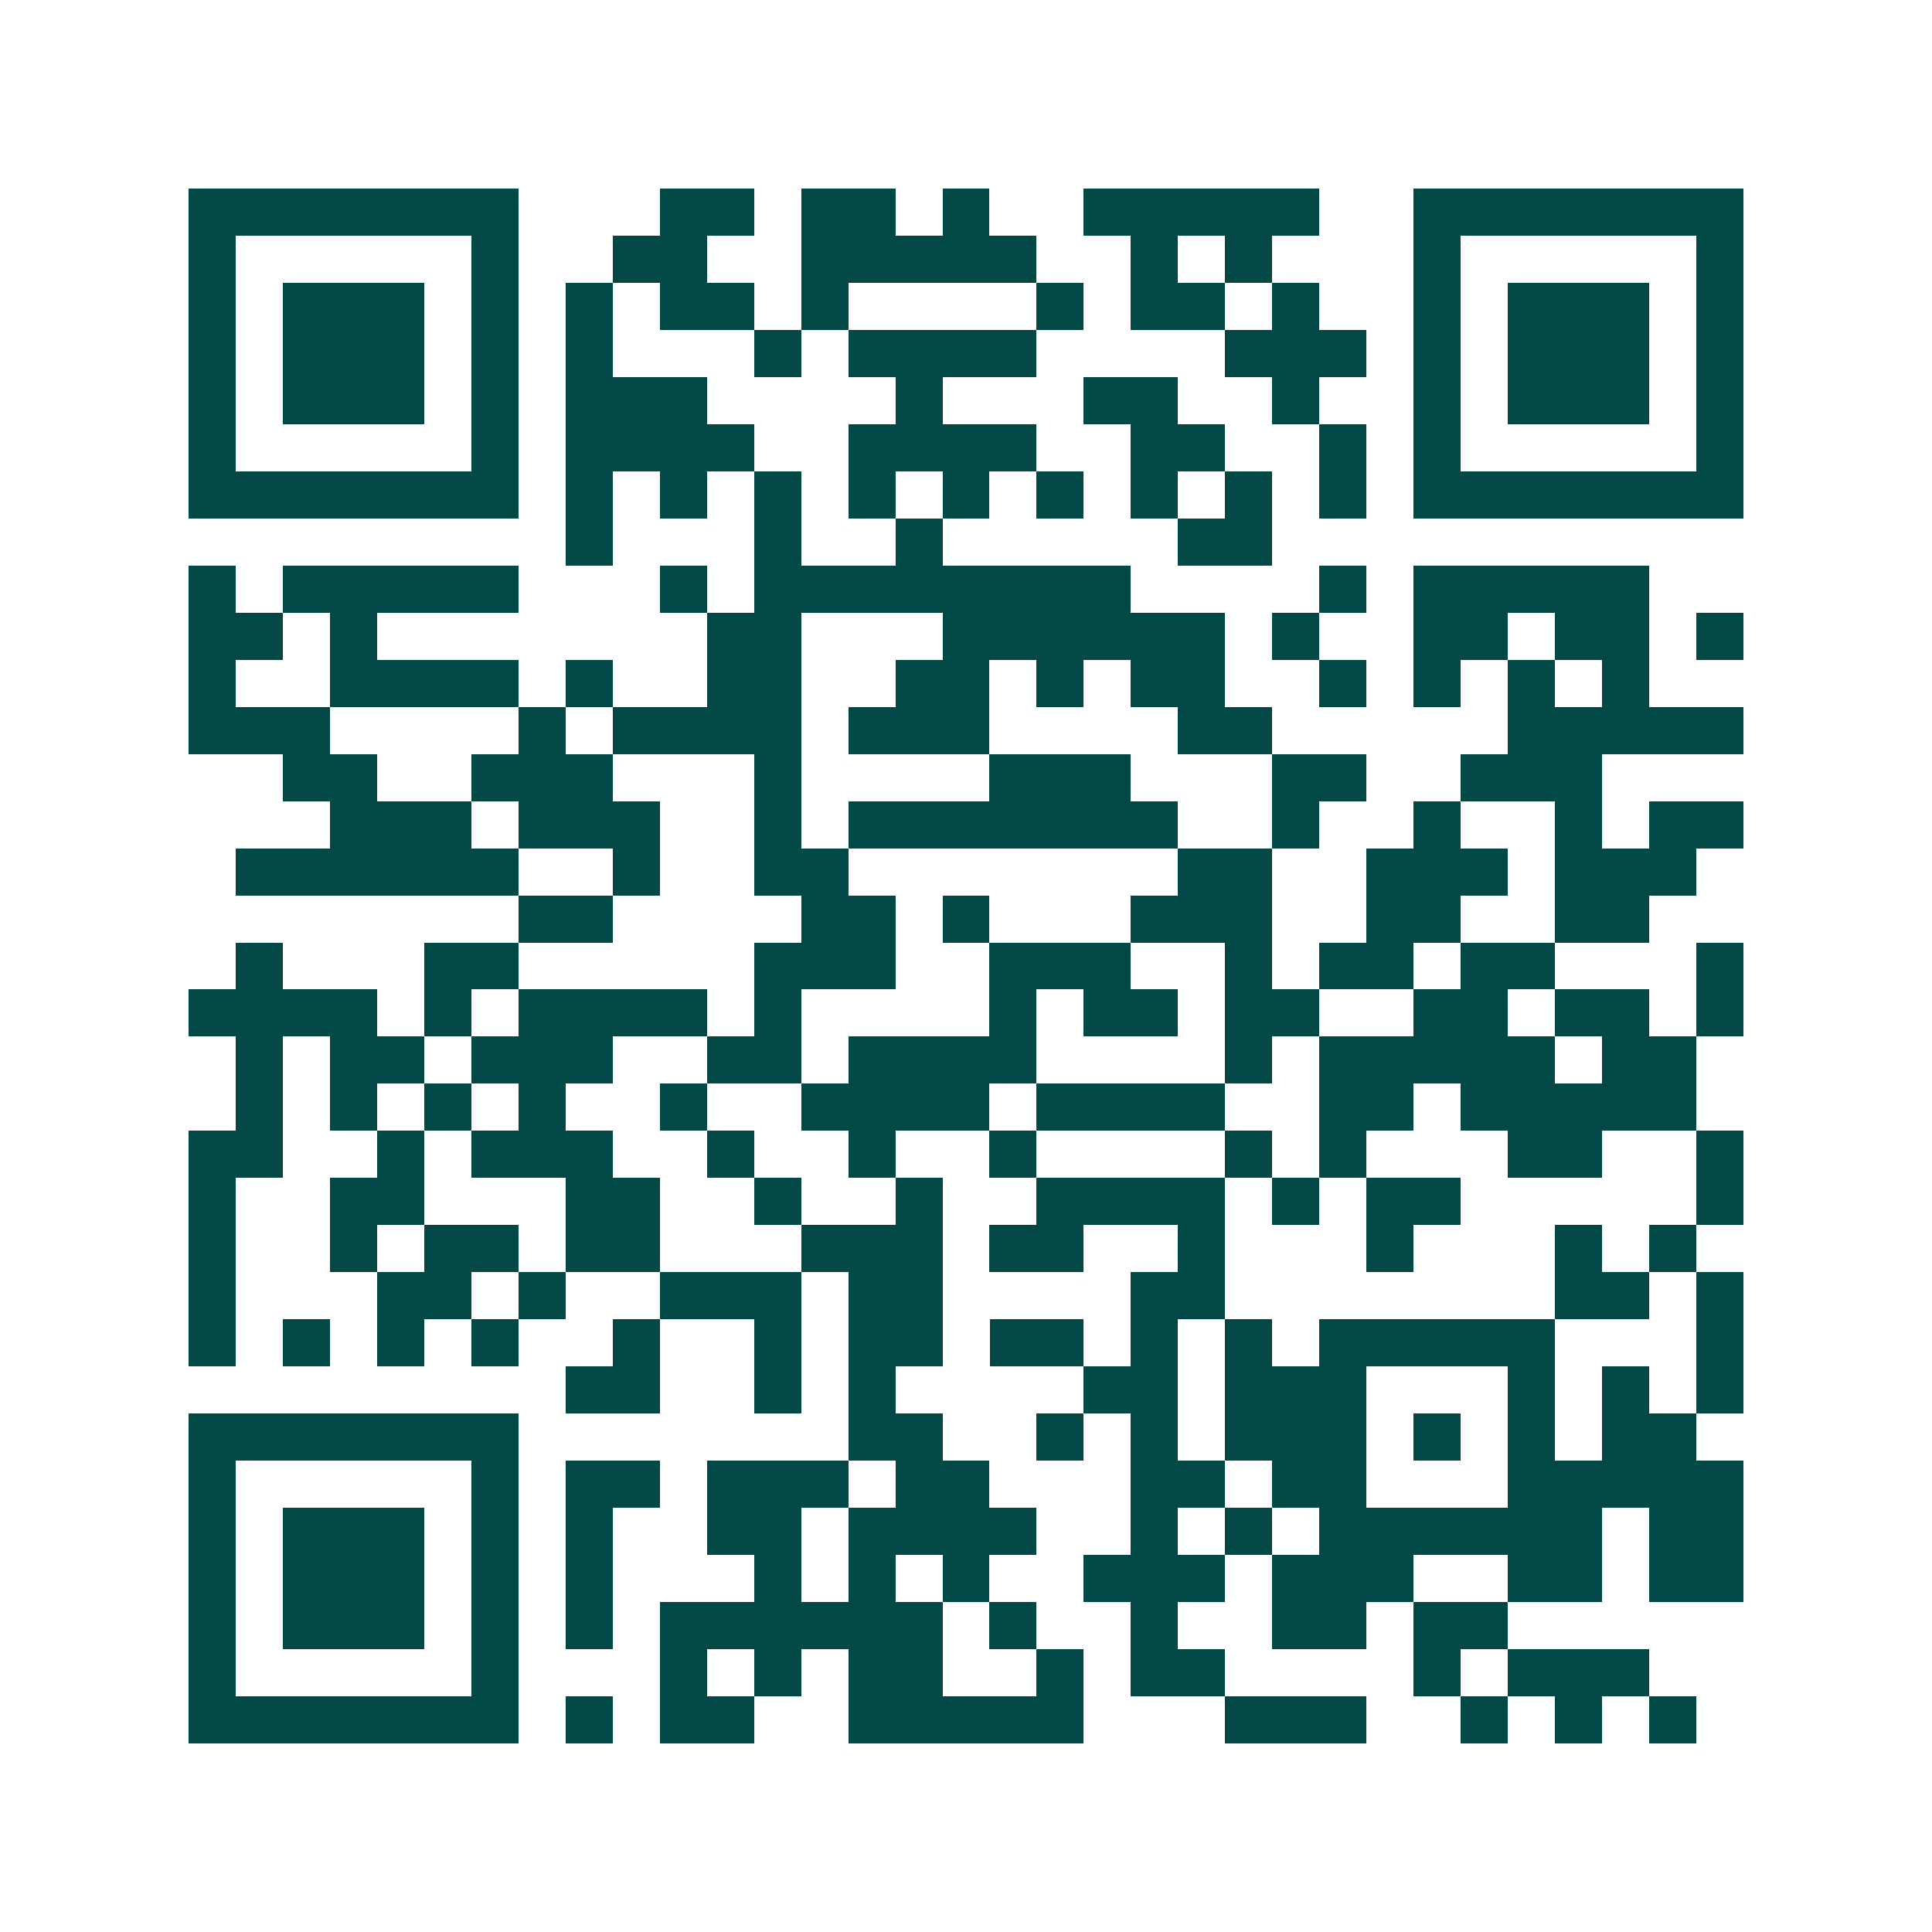 <svg xmlns="http://www.w3.org/2000/svg" width="200" height="200" viewBox="0 0 41 41" shape-rendering="crispEdges"><path fill="#ffffff" d="M0 0h41v41H0z"/><path stroke="#014847" d="M4 4.5h7m3 0h2m1 0h2m1 0h1m2 0h5m2 0h7M4 5.5h1m5 0h1m2 0h2m2 0h5m2 0h1m1 0h1m3 0h1m5 0h1M4 6.5h1m1 0h3m1 0h1m1 0h1m1 0h2m1 0h1m4 0h1m1 0h2m1 0h1m2 0h1m1 0h3m1 0h1M4 7.5h1m1 0h3m1 0h1m1 0h1m3 0h1m1 0h4m4 0h3m1 0h1m1 0h3m1 0h1M4 8.5h1m1 0h3m1 0h1m1 0h3m4 0h1m3 0h2m2 0h1m2 0h1m1 0h3m1 0h1M4 9.5h1m5 0h1m1 0h4m2 0h4m2 0h2m2 0h1m1 0h1m5 0h1M4 10.5h7m1 0h1m1 0h1m1 0h1m1 0h1m1 0h1m1 0h1m1 0h1m1 0h1m1 0h1m1 0h7M12 11.5h1m3 0h1m2 0h1m5 0h2M4 12.5h1m1 0h5m3 0h1m1 0h8m4 0h1m1 0h5M4 13.5h2m1 0h1m7 0h2m3 0h6m1 0h1m2 0h2m1 0h2m1 0h1M4 14.5h1m2 0h4m1 0h1m2 0h2m2 0h2m1 0h1m1 0h2m2 0h1m1 0h1m1 0h1m1 0h1M4 15.5h3m4 0h1m1 0h4m1 0h3m4 0h2m5 0h5M6 16.5h2m2 0h3m3 0h1m4 0h3m3 0h2m2 0h3M7 17.5h3m1 0h3m2 0h1m1 0h7m2 0h1m2 0h1m2 0h1m1 0h2M5 18.5h6m2 0h1m2 0h2m7 0h2m2 0h3m1 0h3M11 19.5h2m4 0h2m1 0h1m3 0h3m2 0h2m2 0h2M5 20.5h1m3 0h2m5 0h3m2 0h3m2 0h1m1 0h2m1 0h2m3 0h1M4 21.5h4m1 0h1m1 0h4m1 0h1m4 0h1m1 0h2m1 0h2m2 0h2m1 0h2m1 0h1M5 22.5h1m1 0h2m1 0h3m2 0h2m1 0h4m4 0h1m1 0h5m1 0h2M5 23.5h1m1 0h1m1 0h1m1 0h1m2 0h1m2 0h4m1 0h4m2 0h2m1 0h5M4 24.5h2m2 0h1m1 0h3m2 0h1m2 0h1m2 0h1m4 0h1m1 0h1m3 0h2m2 0h1M4 25.5h1m2 0h2m3 0h2m2 0h1m2 0h1m2 0h4m1 0h1m1 0h2m5 0h1M4 26.5h1m2 0h1m1 0h2m1 0h2m3 0h3m1 0h2m2 0h1m3 0h1m3 0h1m1 0h1M4 27.5h1m3 0h2m1 0h1m2 0h3m1 0h2m4 0h2m7 0h2m1 0h1M4 28.5h1m1 0h1m1 0h1m1 0h1m2 0h1m2 0h1m1 0h2m1 0h2m1 0h1m1 0h1m1 0h5m3 0h1M12 29.5h2m2 0h1m1 0h1m4 0h2m1 0h3m3 0h1m1 0h1m1 0h1M4 30.5h7m7 0h2m2 0h1m1 0h1m1 0h3m1 0h1m1 0h1m1 0h2M4 31.5h1m5 0h1m1 0h2m1 0h3m1 0h2m3 0h2m1 0h2m3 0h5M4 32.5h1m1 0h3m1 0h1m1 0h1m2 0h2m1 0h4m2 0h1m1 0h1m1 0h6m1 0h2M4 33.5h1m1 0h3m1 0h1m1 0h1m3 0h1m1 0h1m1 0h1m2 0h3m1 0h3m2 0h2m1 0h2M4 34.5h1m1 0h3m1 0h1m1 0h1m1 0h6m1 0h1m2 0h1m2 0h2m1 0h2M4 35.5h1m5 0h1m3 0h1m1 0h1m1 0h2m2 0h1m1 0h2m4 0h1m1 0h3M4 36.5h7m1 0h1m1 0h2m2 0h5m3 0h3m2 0h1m1 0h1m1 0h1"/></svg>
